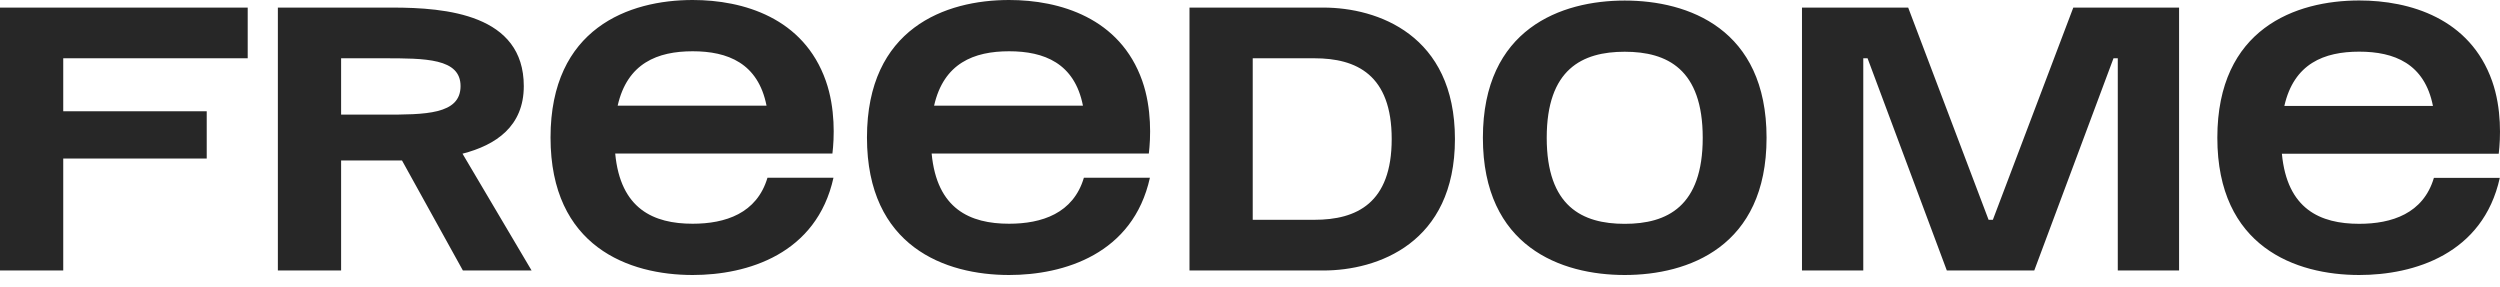 <?xml version="1.0" encoding="UTF-8"?> <svg xmlns="http://www.w3.org/2000/svg" width="122" height="14" viewBox="0 0 122 14" fill="none"><path d="M0 0.37V13.2H3.086V7.738H10.088V5.429H3.086V2.844H12.088V0.37H0ZM26.866 6.71C26.866 12.048 30.7 13.42 33.802 13.42C36.48 13.42 39.852 12.398 40.674 8.672H37.453C36.936 10.418 35.394 10.918 33.802 10.918C31.893 10.918 30.276 10.2 30.022 7.491H33.913H40.622C40.71 6.763 40.777 5.297 40.3 3.945C39.218 0.873 36.276 -7.82013e-05 33.802 -7.82013e-05C30.7 -7.82013e-05 26.866 1.372 26.866 6.71ZM30.142 5.156C30.612 3.08 32.089 2.502 33.802 2.502C35.511 2.502 36.996 3.079 37.407 5.156H30.142ZM42.308 6.71C42.308 12.048 46.142 13.42 49.243 13.42C51.921 13.42 55.293 12.398 56.116 8.672H52.894C52.378 10.418 50.835 10.918 49.243 10.918C47.335 10.918 45.718 10.2 45.464 7.491H49.355H56.063C56.151 6.763 56.218 5.297 55.742 3.945C54.66 0.873 51.718 -7.82013e-05 49.243 -7.82013e-05C46.142 -7.82013e-05 42.308 1.372 42.308 6.71ZM45.584 5.156C46.053 3.08 47.531 2.502 49.243 2.502C50.953 2.502 52.438 3.079 52.848 5.156H45.584ZM108.206 6.722C108.206 12.051 112.033 13.42 115.129 13.42C117.803 13.42 121.169 12.399 121.99 8.68H118.774C118.258 10.423 116.718 10.922 115.129 10.922C113.224 10.922 111.61 10.205 111.356 7.502H115.241H121.938C122.025 6.774 122.092 5.311 121.617 3.961C120.537 0.894 117.599 0.023 115.129 0.023C112.033 0.023 108.206 1.392 108.206 6.722ZM111.476 5.17C111.945 3.098 113.42 2.521 115.129 2.521C116.836 2.521 118.318 3.097 118.728 5.17H111.476ZM95.005 13.2H99.272L103.139 2.844H103.348V13.2H106.339V0.37H101.177L97.252 10.726H97.043L93.119 0.37H87.937V13.2H90.928V2.844H91.137L95.005 13.2ZM72.365 6.724C72.365 12.051 76.191 13.42 79.286 13.42C82.382 13.42 86.208 12.051 86.208 6.724C86.208 1.396 82.382 0.027 79.286 0.027C76.191 0.027 72.365 1.396 72.365 6.724ZM75.48 6.724C75.48 3.375 77.21 2.525 79.286 2.525C81.363 2.525 83.093 3.375 83.093 6.724C83.093 10.072 81.363 10.923 79.286 10.923C77.21 10.923 75.48 10.072 75.48 6.724ZM58.047 13.2H64.581C67.21 13.2 71.001 11.88 71.001 6.785C71.001 1.69 67.21 0.37 64.581 0.37H58.047V13.2ZM61.133 10.726V2.844H64.143C66.201 2.844 67.915 3.651 67.915 6.785C67.915 9.919 66.201 10.726 64.143 10.726H61.133ZM13.56 13.2H16.646V7.83H19.141H19.617L22.589 13.2H25.942L22.57 7.5C24.208 7.078 25.561 6.162 25.561 4.201C25.561 0.7 21.77 0.37 19.141 0.37H13.56V13.2ZM16.646 5.594V2.844H18.703C20.76 2.844 22.475 2.844 22.475 4.201C22.475 5.594 20.741 5.594 18.703 5.594H16.646Z" fill="#272727"></path></svg> 